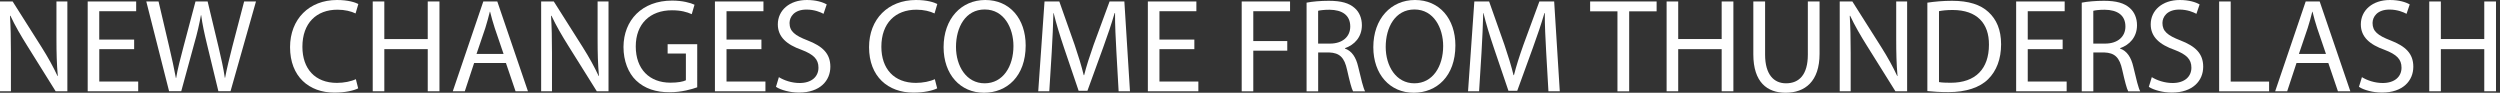 <?xml version="1.0" encoding="utf-8"?>
<!-- Generator: Adobe Illustrator 27.0.0, SVG Export Plug-In . SVG Version: 6.00 Build 0)  -->
<svg version="1.1" id="图层_1" xmlns="http://www.w3.org/2000/svg" xmlns:xlink="http://www.w3.org/1999/xlink" x="0px" y="0px"
	 viewBox="0 0 593 22" style="enable-background:new 0 0 593 22;" xml:space="preserve">
<rect x="0" y="0" width="593" height="22" fill="#333333" stroke="none"/>
<style type="text/css">
	.st0{fill:#FFFFFF;}
</style>
<g>
	<g>
		<path class="st0" d="M0,21.65V0.35h3l6.83,10.78c1.58,2.5,2.81,4.74,3.82,6.92l0.06-0.03c-0.25-2.85-0.32-5.44-0.32-8.76V0.35
			h2.59v21.3h-2.78L6.45,10.84C4.96,8.47,3.54,6.04,2.47,3.73l-0.1,0.03c0.16,2.69,0.22,5.25,0.22,8.79v9.1H0z"/>
		<path class="st0" d="M31.83,11.66h-8.28v7.68h9.23v2.31H20.8V0.35H32.3v2.31h-8.76v6.73h8.28V11.66z"/>
		<path class="st0" d="M40.11,21.65L34.7,0.35h2.91l2.53,10.78c0.63,2.65,1.2,5.31,1.58,7.37h0.06c0.35-2.12,1.01-4.65,1.74-7.4
			l2.85-10.75h2.88l2.59,10.81c0.6,2.53,1.17,5.06,1.49,7.3h0.06c0.44-2.34,1.04-4.71,1.71-7.37l2.81-10.75h2.81l-6.04,21.3h-2.88
			l-2.69-11.09c-0.66-2.72-1.11-4.8-1.39-6.95h-0.06c-0.38,2.12-0.85,4.2-1.64,6.95l-3.03,11.09H40.11z"/>
		<path class="st0" d="M84.96,20.96c-1.01,0.5-3.03,1.01-5.63,1.01c-6.01,0-10.53-3.79-10.53-10.78C68.81,4.52,73.33,0,79.94,0
			c2.65,0,4.33,0.57,5.06,0.95l-0.66,2.24c-1.04-0.51-2.53-0.89-4.3-0.89c-4.99,0-8.31,3.19-8.31,8.79c0,5.22,3,8.57,8.19,8.57
			c1.67,0,3.38-0.35,4.49-0.88L84.96,20.96z"/>
		<path class="st0" d="M91.16,0.35v8.91h10.3V0.35h2.78v21.3h-2.78v-9.99h-10.3v9.99h-2.75V0.35H91.16z"/>
		<path class="st0" d="M112.46,14.95l-2.21,6.7h-2.85l7.24-21.3h3.32l7.27,21.3h-2.94l-2.28-6.7H112.46z M119.45,12.8l-2.09-6.13
			c-0.47-1.39-0.79-2.66-1.11-3.89h-0.06c-0.32,1.26-0.66,2.56-1.07,3.86l-2.09,6.16H119.45z"/>
		<path class="st0" d="M128.36,21.65V0.35h3l6.83,10.78c1.58,2.5,2.81,4.74,3.82,6.92l0.06-0.03c-0.25-2.85-0.32-5.44-0.32-8.76
			V0.35h2.59v21.3h-2.78l-6.77-10.81c-1.49-2.37-2.91-4.81-3.98-7.11l-0.1,0.03c0.16,2.69,0.22,5.25,0.22,8.79v9.1H128.36z"/>
		<path class="st0" d="M165.37,20.71c-1.23,0.44-3.67,1.17-6.54,1.17c-3.22,0-5.88-0.82-7.97-2.81c-1.83-1.77-2.97-4.61-2.97-7.93
			c0.03-6.35,4.39-11,11.54-11c2.46,0,4.39,0.54,5.31,0.98l-0.66,2.24c-1.14-0.51-2.56-0.92-4.71-0.92c-5.18,0-8.57,3.22-8.57,8.57
			c0,5.41,3.26,8.6,8.22,8.6c1.8,0,3.03-0.25,3.67-0.57v-6.35h-4.33v-2.21h7.02V20.71z"/>
		<path class="st0" d="M180.61,11.66h-8.28v7.68h9.23v2.31h-11.98V0.35h11.51v2.31h-8.76v6.73h8.28V11.66z"/>
		<path class="st0" d="M184.75,18.3c1.23,0.76,3.03,1.39,4.93,1.39c2.81,0,4.46-1.49,4.46-3.64c0-1.99-1.14-3.13-4.01-4.23
			c-3.48-1.23-5.63-3.03-5.63-6.04c0-3.32,2.75-5.78,6.89-5.78c2.18,0,3.76,0.51,4.71,1.04l-0.76,2.24
			c-0.7-0.38-2.12-1.01-4.05-1.01c-2.91,0-4.01,1.74-4.01,3.19c0,1.99,1.3,2.97,4.24,4.11c3.6,1.39,5.44,3.13,5.44,6.26
			c0,3.29-2.43,6.13-7.46,6.13c-2.05,0-4.3-0.6-5.44-1.36L184.75,18.3z"/>
		<path class="st0" d="M222.3,20.96c-1.01,0.5-3.03,1.01-5.63,1.01c-6.01,0-10.53-3.79-10.53-10.78c0-6.67,4.52-11.19,11.13-11.19
			c2.65,0,4.33,0.57,5.06,0.95l-0.66,2.24c-1.04-0.51-2.53-0.89-4.3-0.89c-4.99,0-8.31,3.19-8.31,8.79c0,5.22,3,8.57,8.19,8.57
			c1.67,0,3.38-0.35,4.49-0.88L222.3,20.96z"/>
		<path class="st0" d="M243.29,10.78c0,7.33-4.46,11.22-9.89,11.22c-5.63,0-9.58-4.36-9.58-10.81c0-6.76,4.2-11.19,9.89-11.19
			C239.53,0,243.29,4.46,243.29,10.78z M226.76,11.13c0,4.55,2.46,8.63,6.8,8.63c4.36,0,6.83-4.02,6.83-8.85
			c0-4.24-2.21-8.66-6.8-8.66C229.03,2.24,226.76,6.45,226.76,11.13z"/>
		<path class="st0" d="M264.81,12.3c-0.16-2.97-0.35-6.54-0.32-9.2h-0.1c-0.73,2.5-1.61,5.15-2.69,8.09l-3.76,10.34h-2.09
			l-3.45-10.15c-1.01-3-1.86-5.75-2.47-8.28h-0.06c-0.06,2.66-0.22,6.23-0.41,9.42l-0.57,9.13h-2.62l1.49-21.3h3.51l3.64,10.3
			c0.89,2.62,1.61,4.96,2.15,7.17h0.1c0.54-2.15,1.3-4.49,2.24-7.17l3.79-10.3h3.51l1.33,21.3h-2.69L264.81,12.3z"/>
		<path class="st0" d="M283.3,11.66h-8.28v7.68h9.23v2.31h-11.98V0.35h11.51v2.31h-8.76v6.73h8.28V11.66z"/>
		<path class="st0" d="M294.52,0.35H306v2.31h-8.72v7.08h8.06v2.28h-8.06v9.64h-2.75V0.35z"/>
		<path class="st0" d="M309.92,0.63c1.39-0.28,3.38-0.44,5.28-0.44c2.94,0,4.83,0.54,6.16,1.74c1.08,0.95,1.68,2.4,1.68,4.05
			c0,2.81-1.77,4.68-4.01,5.44v0.1c1.64,0.57,2.62,2.09,3.13,4.3c0.7,2.97,1.2,5.03,1.64,5.85h-2.85c-0.35-0.6-0.82-2.43-1.42-5.09
			c-0.63-2.94-1.77-4.05-4.27-4.14h-2.59v9.23h-2.75V0.63z M312.67,10.34h2.81c2.94,0,4.8-1.61,4.8-4.05c0-2.75-1.99-3.95-4.9-3.98
			c-1.33,0-2.28,0.13-2.72,0.25V10.34z"/>
		<path class="st0" d="M345.22,10.78c0,7.33-4.46,11.22-9.89,11.22c-5.63,0-9.58-4.36-9.58-10.81c0-6.76,4.21-11.19,9.89-11.19
			C341.46,0,345.22,4.46,345.22,10.78z M328.69,11.13c0,4.55,2.46,8.63,6.8,8.63c4.36,0,6.83-4.02,6.83-8.85
			c0-4.24-2.21-8.66-6.8-8.66C330.97,2.24,328.69,6.45,328.69,11.13z"/>
		<path class="st0" d="M366.75,12.3c-0.16-2.97-0.35-6.54-0.32-9.2h-0.09c-0.73,2.5-1.61,5.15-2.69,8.09l-3.76,10.34h-2.09
			l-3.45-10.15c-1.01-3-1.87-5.75-2.47-8.28h-0.06c-0.06,2.66-0.22,6.23-0.41,9.42l-0.57,9.13h-2.62l1.49-21.3h3.51l3.64,10.3
			c0.89,2.62,1.61,4.96,2.15,7.17h0.1c0.54-2.15,1.29-4.49,2.24-7.17l3.79-10.3h3.51l1.33,21.3h-2.69L366.75,12.3z"/>
		<path class="st0" d="M383.66,2.69h-6.48V0.35h15.77v2.34h-6.51v18.97h-2.78V2.69z"/>
		<path class="st0" d="M398.07,0.35v8.91h10.31V0.35h2.78v21.3h-2.78v-9.99h-10.31v9.99h-2.75V0.35H398.07z"/>
		<path class="st0" d="M418.68,0.35v12.61c0,4.77,2.12,6.8,4.96,6.8c3.16,0,5.18-2.09,5.18-6.8V0.35h2.78v12.42
			c0,6.54-3.44,9.23-8.06,9.23c-4.36,0-7.65-2.5-7.65-9.1V0.35H418.68z"/>
		<path class="st0" d="M436.38,21.65V0.35h3l6.83,10.78c1.58,2.5,2.81,4.74,3.82,6.92l0.06-0.03c-0.25-2.85-0.31-5.44-0.31-8.76
			V0.35h2.59v21.3h-2.78l-6.76-10.81c-1.49-2.37-2.91-4.81-3.98-7.11l-0.09,0.03c0.16,2.69,0.22,5.25,0.22,8.79v9.1H436.38z"/>
		<path class="st0" d="M457.18,0.63c1.68-0.25,3.67-0.44,5.85-0.44c3.95,0,6.76,0.92,8.63,2.66c1.9,1.74,3,4.2,3,7.65
			c0,3.48-1.08,6.32-3.07,8.28c-1.99,1.99-5.28,3.07-9.42,3.07c-1.96,0-3.61-0.1-5-0.25V0.63z M459.93,19.47
			c0.7,0.13,1.71,0.16,2.78,0.16c5.88,0,9.07-3.29,9.07-9.04c0.03-5.03-2.81-8.22-8.63-8.22c-1.42,0-2.5,0.13-3.22,0.28V19.47z"/>
		<path class="st0" d="M489.26,11.66h-8.28v7.68h9.23v2.31h-11.98V0.35h11.51v2.31h-8.76v6.73h8.28V11.66z"/>
		<path class="st0" d="M493.78,0.63c1.39-0.28,3.38-0.44,5.28-0.44c2.94,0,4.84,0.54,6.16,1.74c1.08,0.95,1.68,2.4,1.68,4.05
			c0,2.81-1.77,4.68-4.01,5.44v0.1c1.64,0.57,2.62,2.09,3.13,4.3c0.7,2.97,1.2,5.03,1.64,5.85h-2.84c-0.35-0.6-0.82-2.43-1.42-5.09
			c-0.63-2.94-1.77-4.05-4.27-4.14h-2.59v9.23h-2.75V0.63z M496.53,10.34h2.81c2.94,0,4.81-1.61,4.81-4.05
			c0-2.75-1.99-3.95-4.9-3.98c-1.33,0-2.28,0.13-2.72,0.25V10.34z"/>
		<path class="st0" d="M510.41,18.3c1.23,0.76,3.04,1.39,4.93,1.39c2.82,0,4.46-1.49,4.46-3.64c0-1.99-1.14-3.13-4.02-4.23
			c-3.48-1.23-5.63-3.03-5.63-6.04c0-3.32,2.75-5.78,6.89-5.78c2.18,0,3.76,0.51,4.71,1.04l-0.76,2.24
			c-0.7-0.38-2.12-1.01-4.05-1.01c-2.91,0-4.01,1.74-4.01,3.19c0,1.99,1.29,2.97,4.23,4.11c3.6,1.39,5.44,3.13,5.44,6.26
			c0,3.29-2.43,6.13-7.46,6.13c-2.05,0-4.3-0.6-5.44-1.36L510.41,18.3z"/>
		<path class="st0" d="M526.37,0.35h2.75v19h9.11v2.31h-11.85V0.35z"/>
		<path class="st0" d="M544.73,14.95l-2.21,6.7h-2.85l7.24-21.3h3.32l7.27,21.3h-2.94l-2.28-6.7H544.73z M551.72,12.8l-2.09-6.13
			c-0.47-1.39-0.79-2.66-1.1-3.89h-0.06c-0.31,1.26-0.66,2.56-1.08,3.86l-2.09,6.16H551.72z"/>
		<path class="st0" d="M560.25,18.3c1.23,0.76,3.04,1.39,4.93,1.39c2.82,0,4.46-1.49,4.46-3.64c0-1.99-1.14-3.13-4.02-4.23
			c-3.48-1.23-5.63-3.03-5.63-6.04c0-3.32,2.75-5.78,6.89-5.78c2.18,0,3.76,0.51,4.71,1.04l-0.76,2.24
			c-0.7-0.38-2.12-1.01-4.05-1.01c-2.91,0-4.01,1.74-4.01,3.19c0,1.99,1.29,2.97,4.23,4.11c3.6,1.39,5.44,3.13,5.44,6.26
			c0,3.29-2.43,6.13-7.46,6.13c-2.05,0-4.3-0.6-5.44-1.36L560.25,18.3z"/>
		<path class="st0" d="M578.97,0.35v8.91h10.3V0.35h2.78v21.3h-2.78v-9.99h-10.3v9.99h-2.75V0.35H578.97z"/>
	</g>
</g>
</svg>
